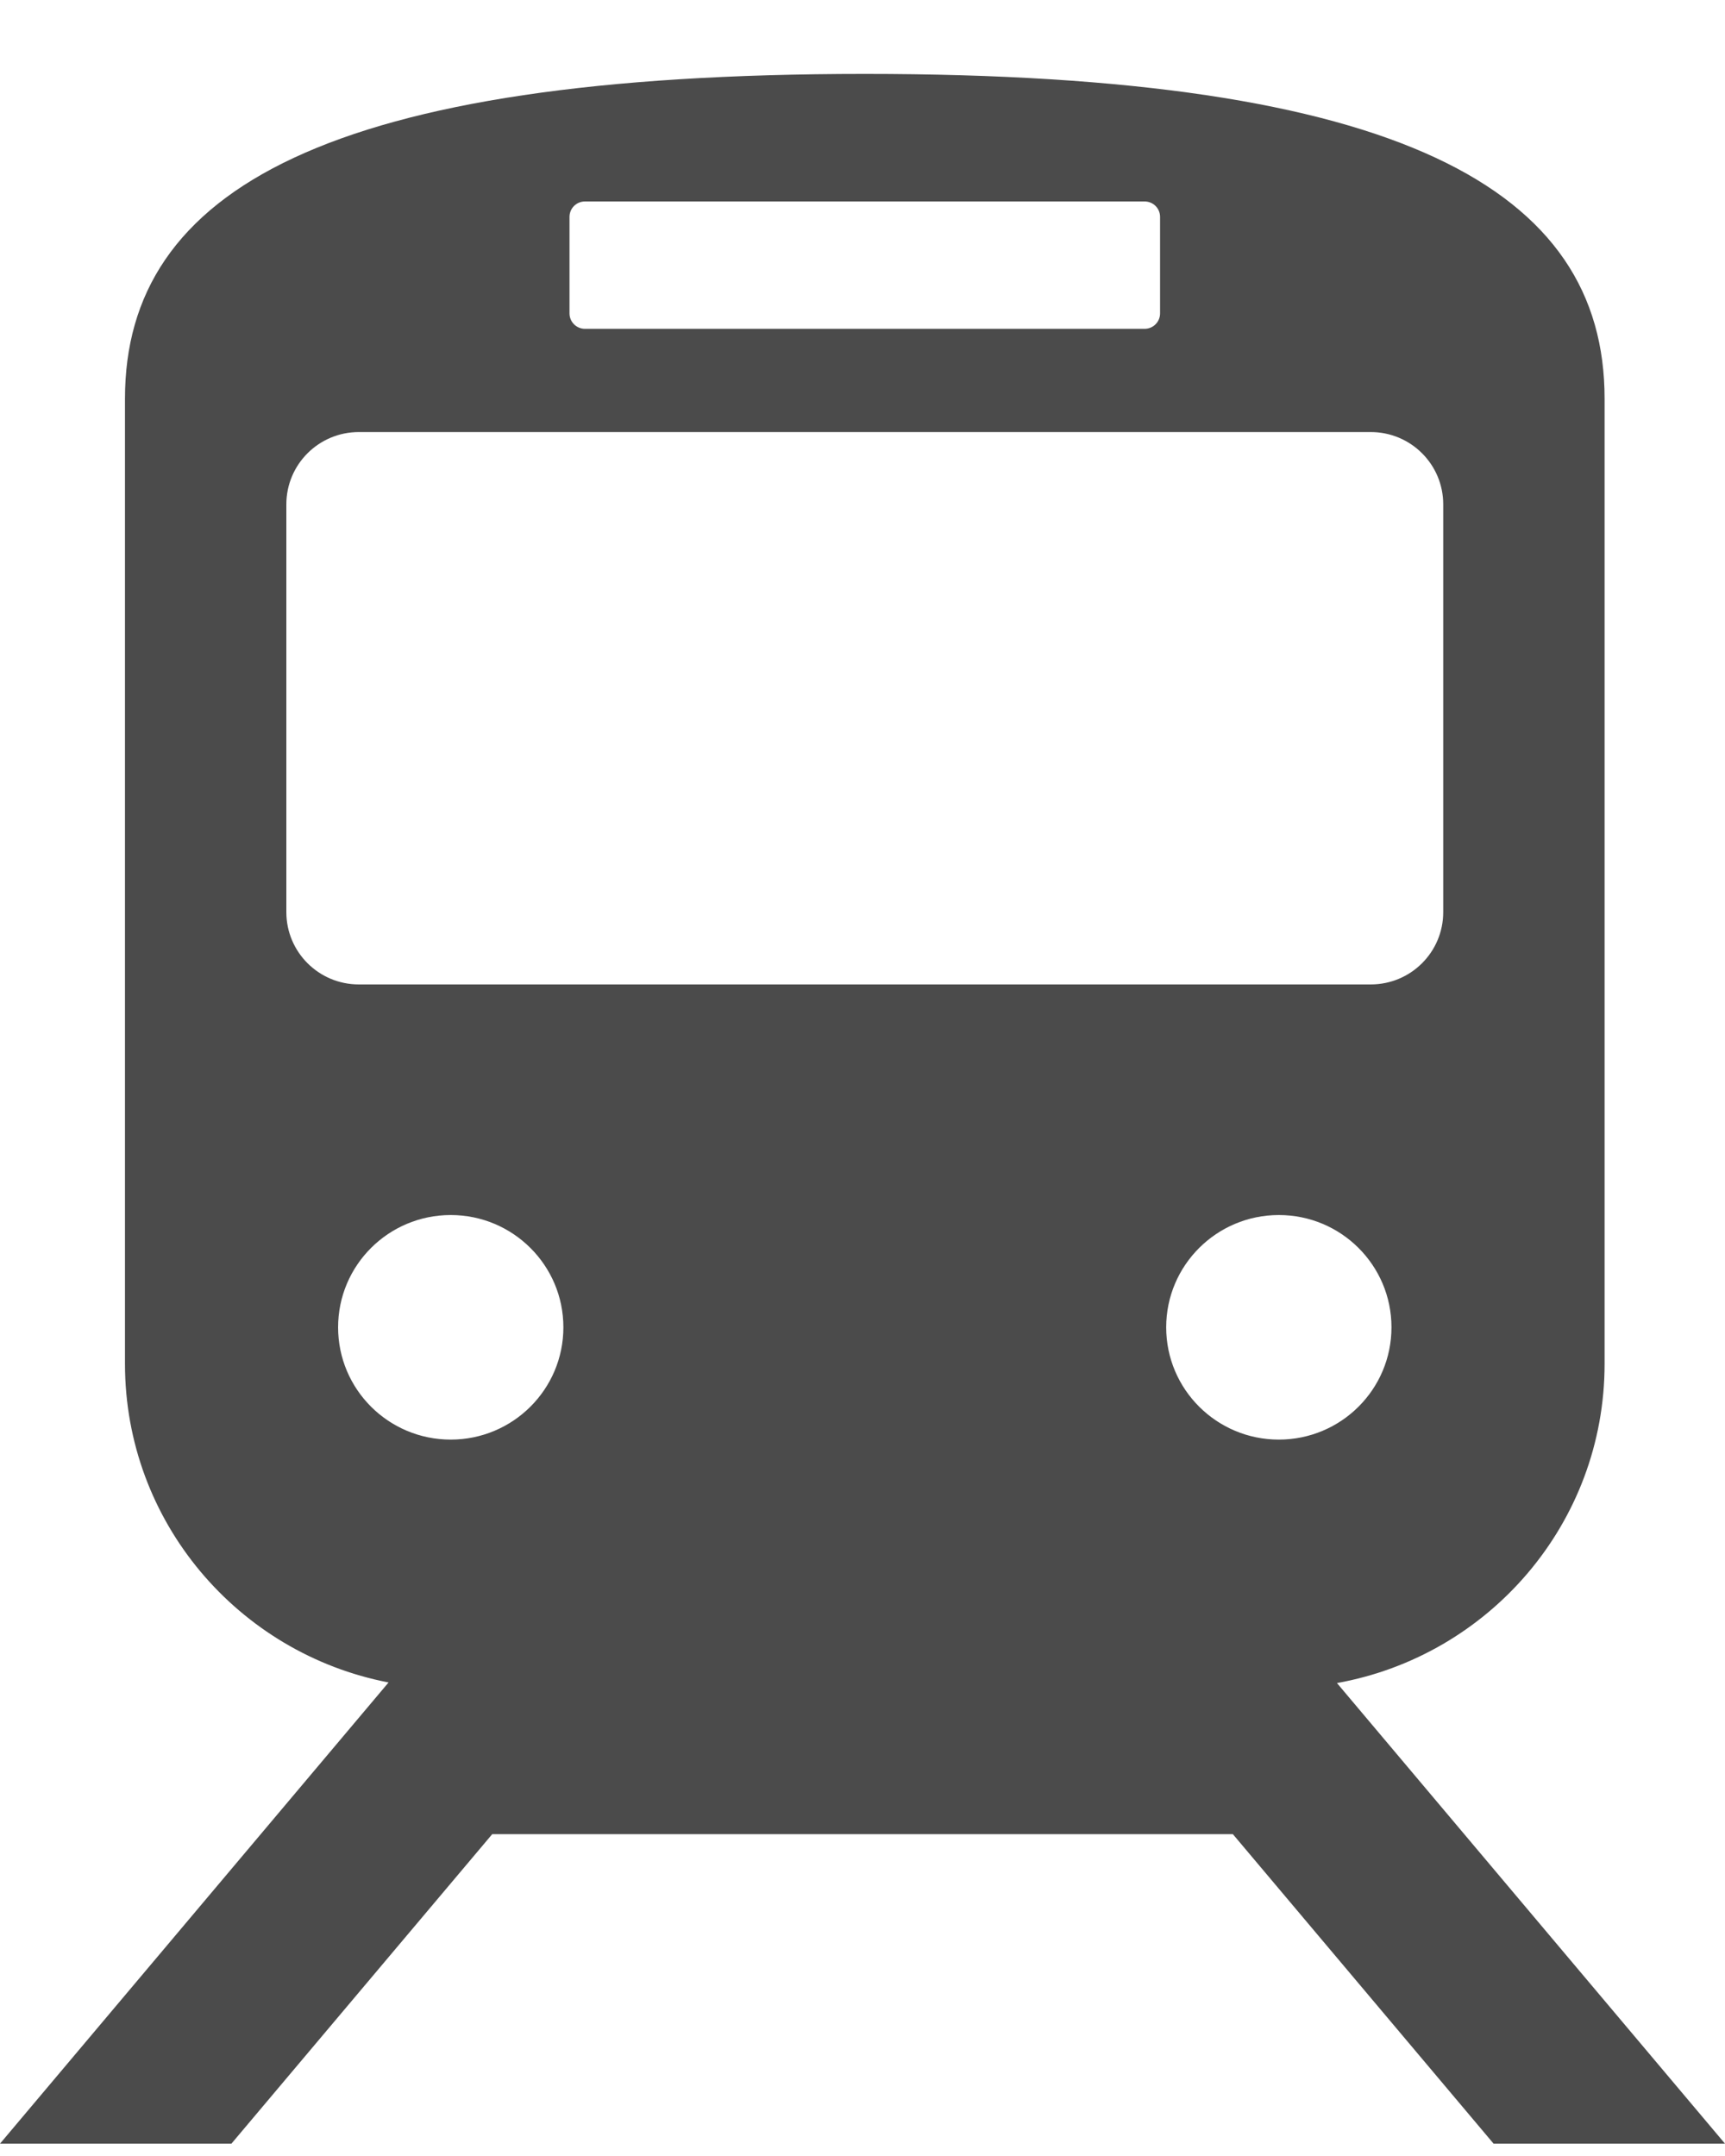 <?xml version="1.0" encoding="UTF-8"?> <svg xmlns="http://www.w3.org/2000/svg" width="20" height="25" viewBox="0 0 20 25" fill="none"><path d="M2.683 24.857H-3.30574e-08L4.505 19.509C2.764 19.173 1.449 17.647 1.449 15.814V4.623C1.449 2.195 3.814 0.857 10.027 0.857C16.239 0.857 18.604 2.195 18.604 4.623V15.814C18.604 17.663 17.265 19.199 15.501 19.516L20 24.857H17.317L14.294 21.268H5.707L2.683 24.857ZM5.226 16.693C5.947 16.693 6.532 16.11 6.532 15.391C6.532 14.672 5.947 14.089 5.226 14.089C4.504 14.089 3.92 14.672 3.92 15.391C3.92 16.11 4.504 16.693 5.226 16.693ZM13.45 2.515C13.45 2.415 13.37 2.336 13.27 2.336H6.783C6.683 2.336 6.603 2.415 6.603 2.515V3.634C6.603 3.733 6.683 3.813 6.783 3.813H13.27C13.37 3.813 13.45 3.733 13.45 3.634V2.515ZM16.733 10.577V5.848C16.733 5.385 16.357 5.01 15.893 5.01H4.16C3.696 5.01 3.32 5.385 3.32 5.848V10.577C3.32 11.04 3.696 11.415 4.16 11.415H15.893C16.357 11.415 16.733 11.04 16.733 10.577ZM16.133 15.391C16.133 14.672 15.549 14.089 14.827 14.089C14.106 14.089 13.521 14.672 13.521 15.391C13.521 16.11 14.106 16.693 14.827 16.693C15.549 16.693 16.133 16.11 16.133 15.391Z" fill="#4B4B4B"></path></svg> 